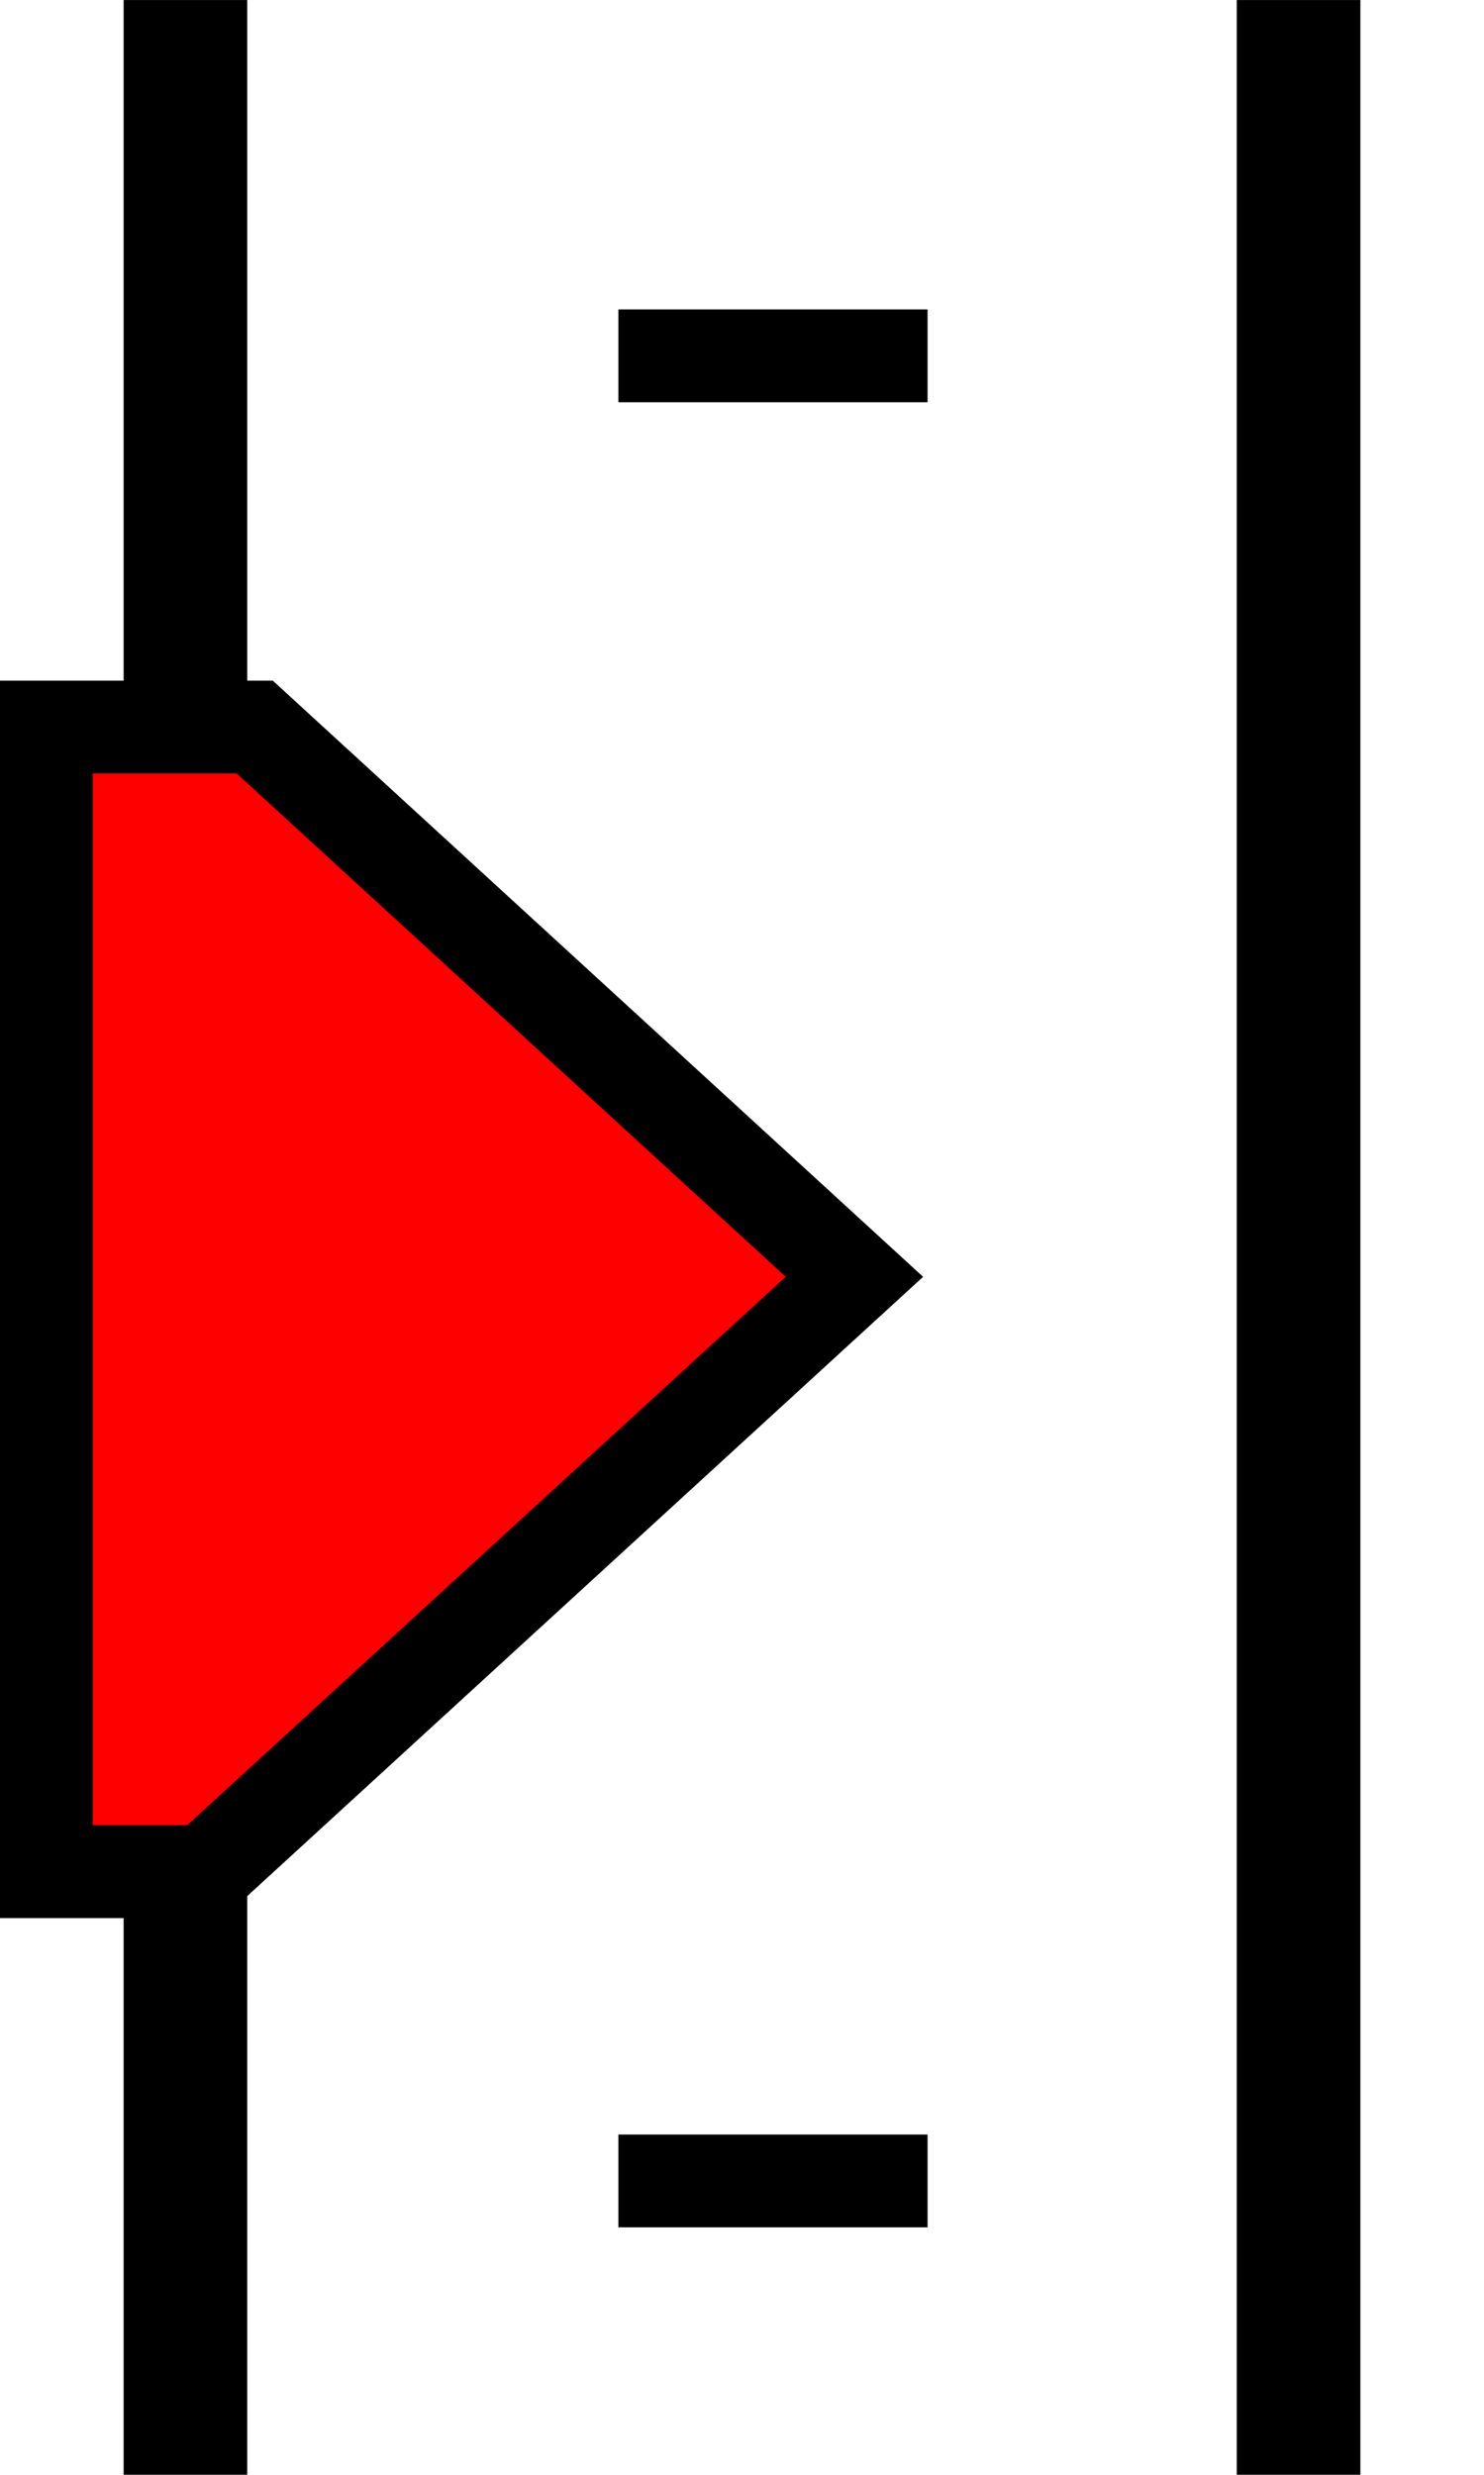 <?xml version="1.0" encoding="UTF-8" standalone="no"?>
<!-- Created with Inkscape (http://www.inkscape.org/) -->

<svg
   width="24"
   height="40"
   viewBox="0 0 6.35 10.583"
   version="1.1"
   id="svg1"
   xml:space="preserve"
   inkscape:version="1.3 (0e150ed6c4, 2023-07-21)"
   sodipodi:docname="spacin-tab-vert-red.svg"
   xmlns:inkscape="http://www.inkscape.org/namespaces/inkscape"
   xmlns:sodipodi="http://sodipodi.sourceforge.net/DTD/sodipodi-0.dtd"
   xmlns="http://www.w3.org/2000/svg"
   xmlns:svg="http://www.w3.org/2000/svg"><sodipodi:namedview
     id="namedview1"
     pagecolor="#ffffff"
     bordercolor="#666666"
     borderopacity="1.0"
     inkscape:showpageshadow="2"
     inkscape:pageopacity="0.0"
     inkscape:pagecheckerboard="0"
     inkscape:deskcolor="#d1d1d1"
     inkscape:document-units="px"
     showgrid="true"
     showguides="false"
     inkscape:zoom="11.313708"
     inkscape:cx="-17.942835"
     inkscape:cy="12.330175"
     inkscape:window-width="2560"
     inkscape:window-height="1017"
     inkscape:window-x="-8"
     inkscape:window-y="-8"
     inkscape:window-maximized="1"
     inkscape:current-layer="layer1"><inkscape:grid
       id="grid1"
       units="px"
       originx="0"
       originy="0"
       spacingx="0.265"
       spacingy="0.265"
       empcolor="#3f3fff"
       empopacity="0.251"
       color="#3f3fff"
       opacity="0.125"
       empspacing="1"
       dotted="false"
       gridanglex="30"
       gridanglez="30"
       visible="true" /></sodipodi:namedview><defs
     id="defs1" /><g
     inkscape:label="Ebene 1"
     inkscape:groupmode="layer"
     id="layer1"><rect
       style="fill:#000000;stroke-width:0.511;-inkscape-stroke:none"
       id="rect1"
       width="0.529"
       height="10.583"
       x="0.529"
       y="0" /><rect
       style="fill:#000000;stroke-width:0.181;-inkscape-stroke:none"
       id="rect1-4"
       width="0.397"
       height="1.323"
       x="1.323"
       y="-3.969"
       transform="rotate(90)" /><rect
       style="fill:#000000;stroke-width:0.181;-inkscape-stroke:none"
       id="rect1-4-2-4"
       width="0.397"
       height="1.323"
       x="9.128"
       y="-3.969"
       transform="rotate(90)" /><rect
       style="fill:#000000;stroke-width:0.511;-inkscape-stroke:none"
       id="rect1-0"
       width="0.529"
       height="10.583"
       x="5.292"
       y="0" /><path
       id="rect2"
       style="fill:#ff0000;fill-opacity:1;stroke:#000000;stroke-width:0.397;stroke-dasharray:none;stroke-opacity:1"
       d="M 0.198,3.109 V 8.004 H 0.878 L 3.656,5.46 1.09,3.109 Z" /></g></svg>
